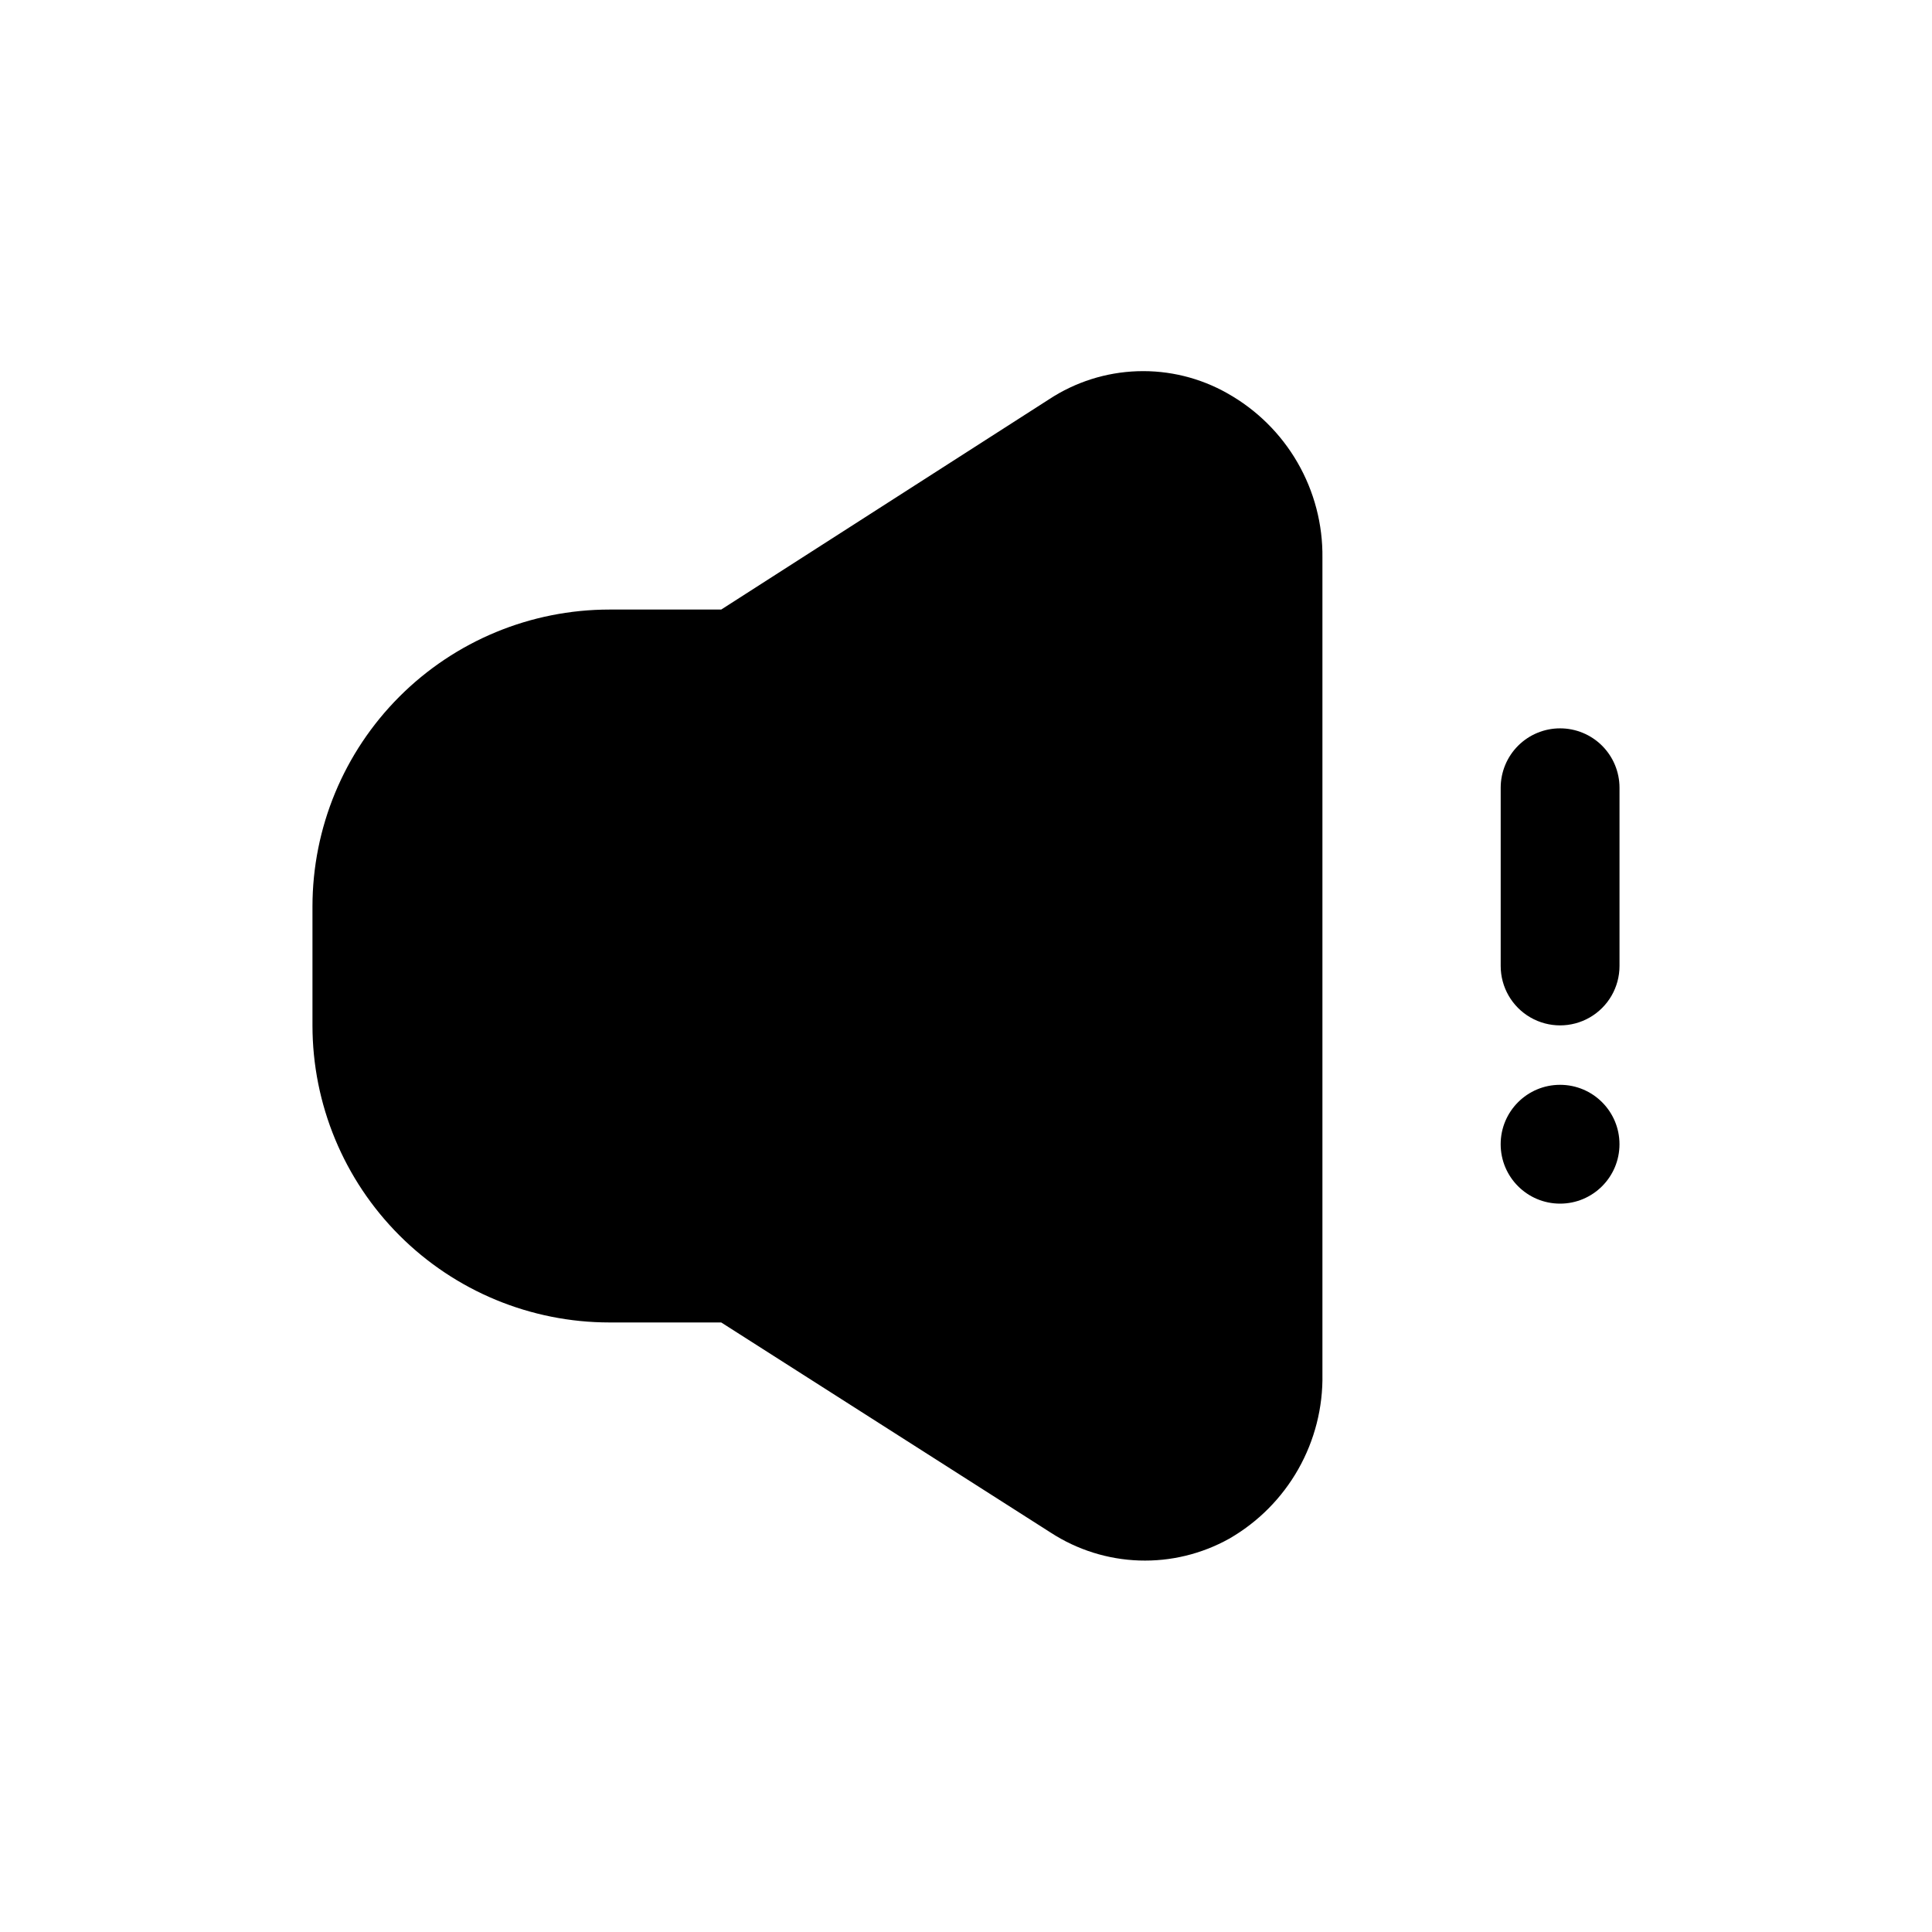 <?xml version="1.0" encoding="UTF-8"?>
<!-- Uploaded to: SVG Repo, www.svgrepo.com, Generator: SVG Repo Mixer Tools -->
<svg fill="#000000" width="800px" height="800px" version="1.1" viewBox="144 144 512 512" xmlns="http://www.w3.org/2000/svg">
 <g>
  <path d="m469.27 248.23c-7.258-4.106-15.504-6.133-23.84-5.852-8.332 0.277-16.426 2.848-23.395 7.426l-86.906 55.734h-29.598c-20.879 0-40.902 8.293-55.664 23.055-14.762 14.766-23.059 34.785-23.059 55.664v31.488c0 20.879 8.297 40.902 23.059 55.664 14.762 14.762 34.785 23.055 55.664 23.055h29.598l87.379 55.734c6.988 4.531 15.078 7.07 23.398 7.348 8.32 0.277 16.562-1.719 23.836-5.773 7.644-4.391 13.969-10.754 18.316-18.426s6.559-16.367 6.398-25.184v-216.32c0.113-8.863-2.168-17.59-6.602-25.266-4.434-7.676-10.855-14.012-18.586-18.344z"/>
  <path d="m557.44 337.02c-4.176 0-8.18 1.656-11.133 4.609-2.949 2.953-4.609 6.957-4.609 11.133v47.234c0 5.625 3 10.82 7.871 13.633s10.875 2.812 15.746 0 7.871-8.008 7.871-13.633v-47.234c0-4.176-1.66-8.18-4.613-11.133-2.953-2.953-6.957-4.609-11.133-4.609z"/>
  <path d="m573.18 447.23c0 8.695-7.051 15.746-15.746 15.746s-15.742-7.051-15.742-15.746c0-8.695 7.047-15.742 15.742-15.742s15.746 7.047 15.746 15.742"/>
 </g>
</svg>